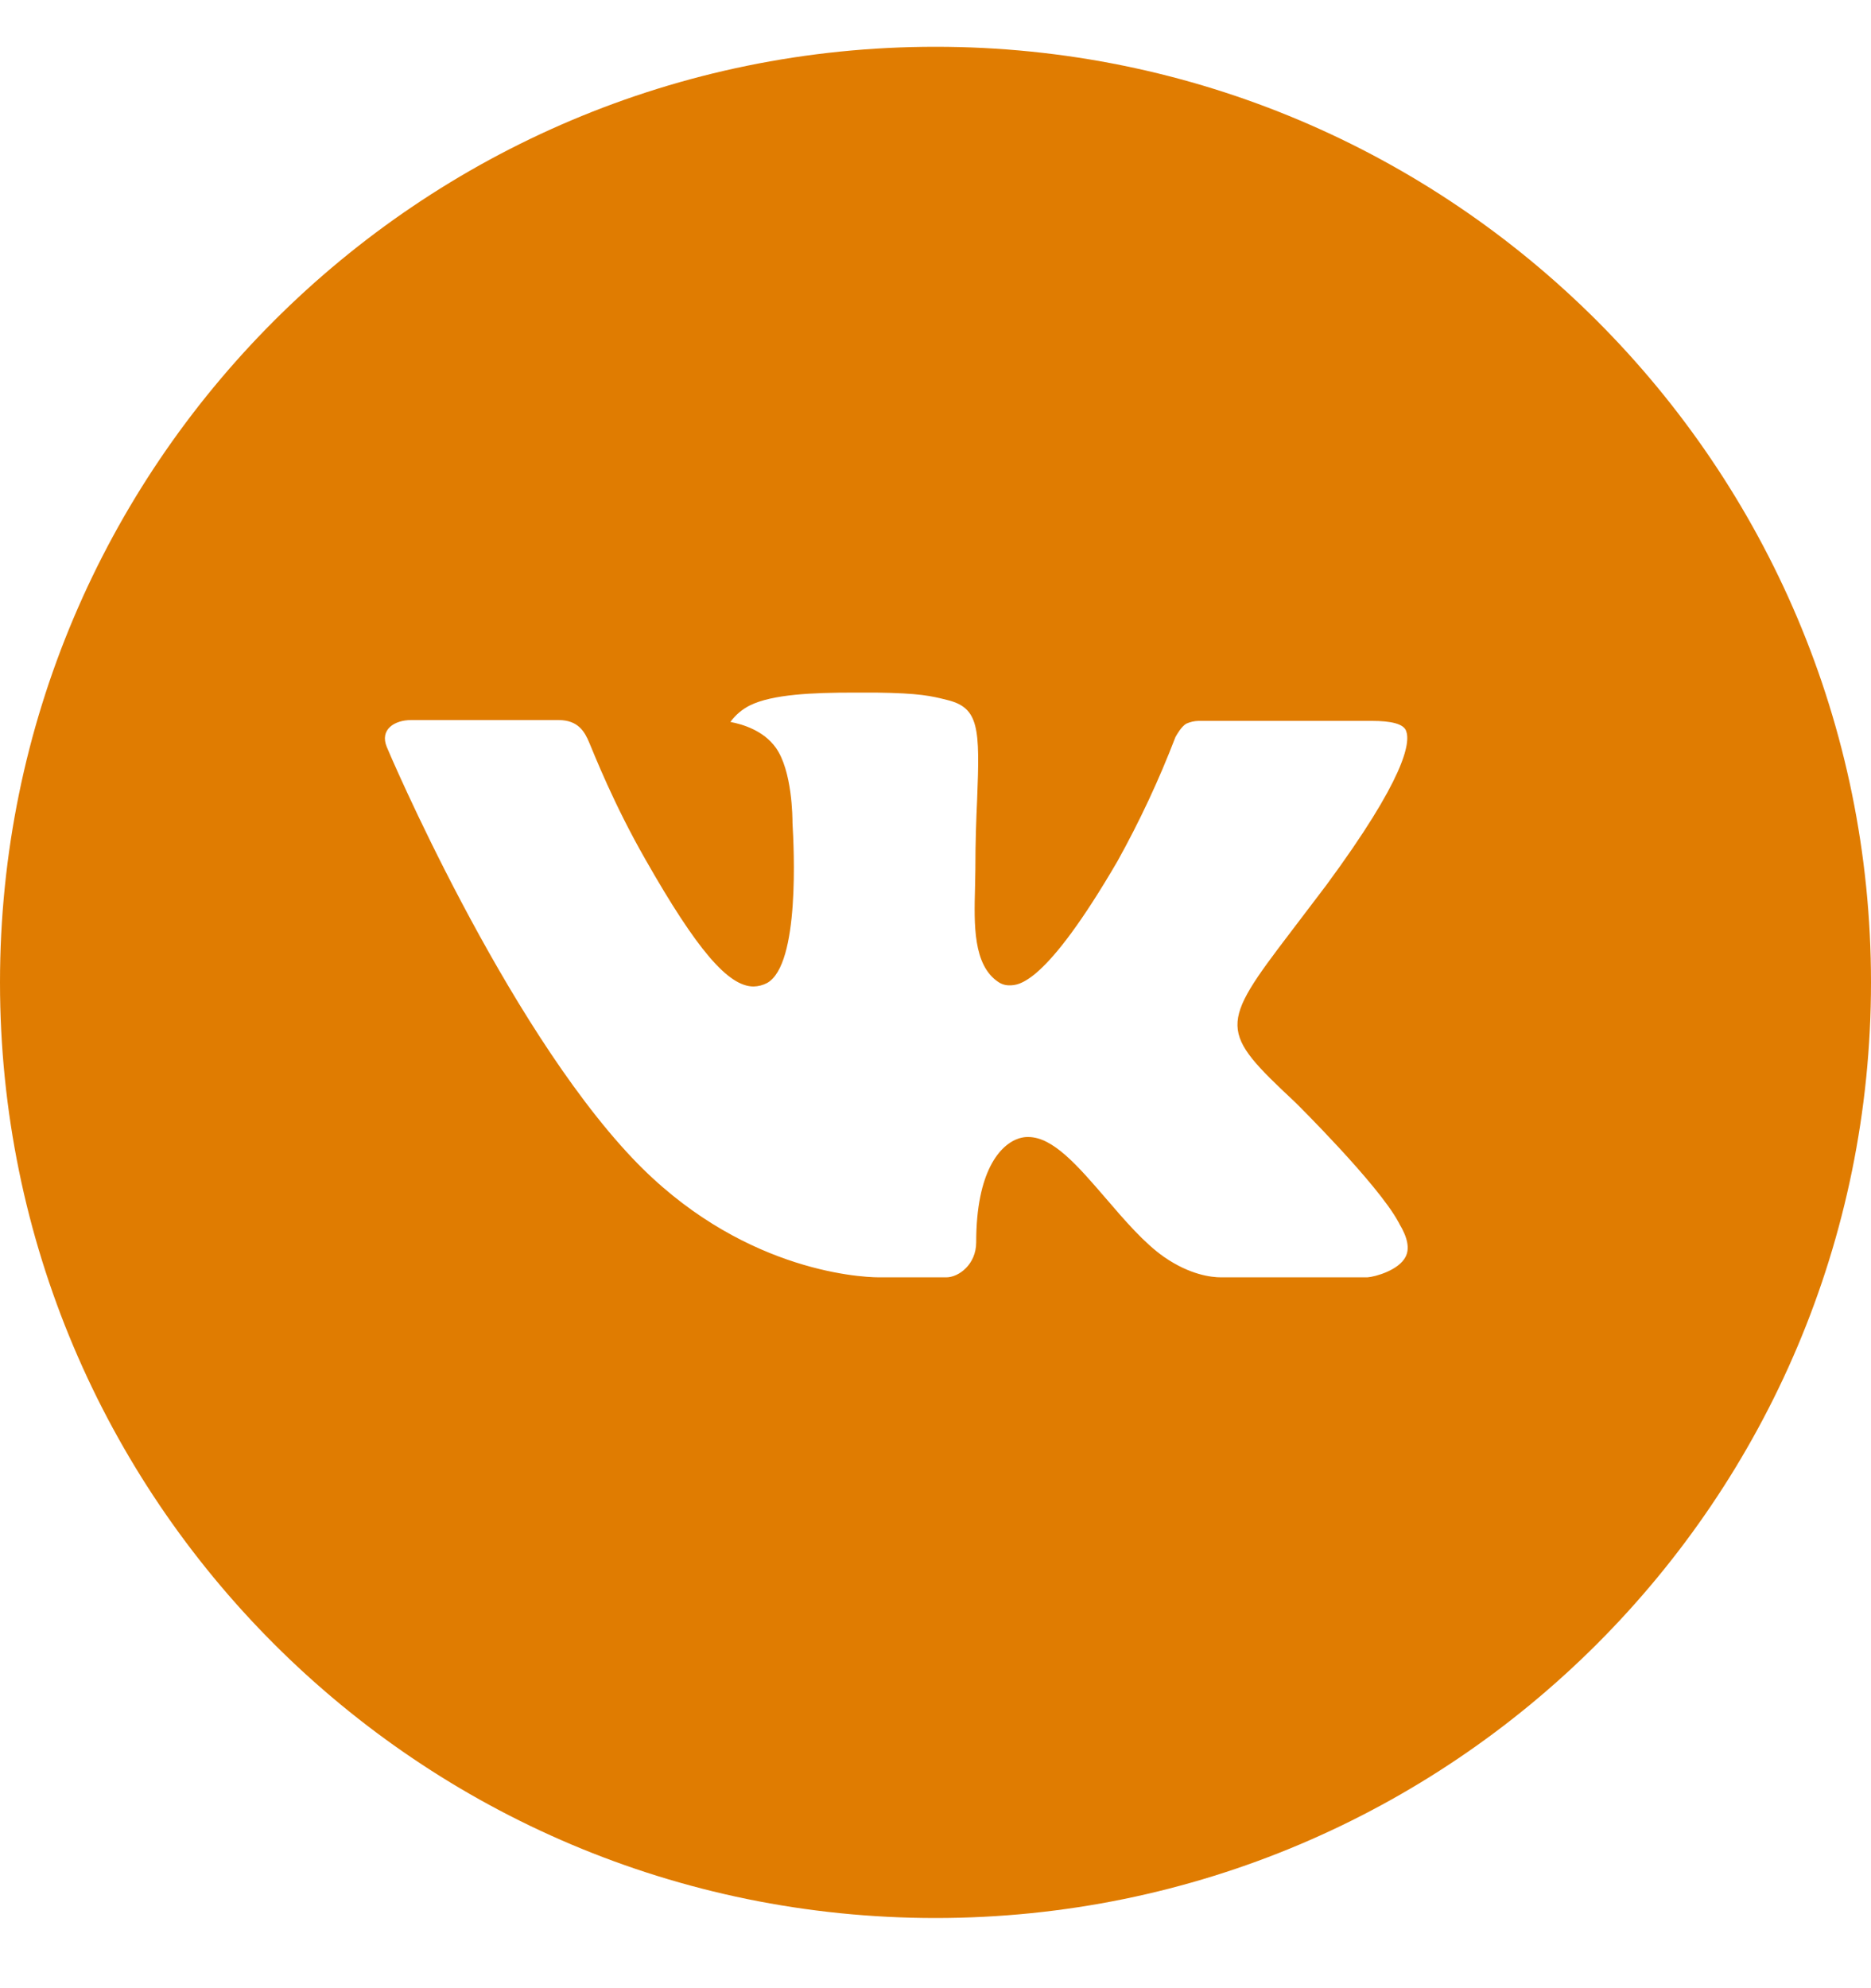 <?xml version="1.0" encoding="UTF-8"?> <svg xmlns="http://www.w3.org/2000/svg" width="16" height="17" viewBox="0 0 16 17" fill="none"><path d="M8 0.4C3.582 0.4 0 3.982 0 8.4C0 12.818 3.582 16.4 8 16.4C12.418 16.4 16 12.818 16 8.4C16 3.982 12.418 0.4 8 0.4ZM11.077 9.426C11.077 9.426 11.784 10.124 11.958 10.448C11.963 10.456 11.966 10.461 11.967 10.465C12.038 10.583 12.056 10.677 12.02 10.746C11.962 10.861 11.762 10.917 11.693 10.922H10.443C10.357 10.922 10.175 10.9 9.955 10.748C9.786 10.63 9.619 10.436 9.457 10.247C9.214 9.965 9.004 9.722 8.793 9.722C8.766 9.721 8.739 9.726 8.713 9.734C8.553 9.786 8.348 10.014 8.348 10.622C8.348 10.812 8.198 10.922 8.092 10.922H7.52C7.325 10.922 6.309 10.853 5.409 9.904C4.308 8.742 3.316 6.41 3.308 6.388C3.245 6.237 3.374 6.157 3.515 6.157H4.777C4.946 6.157 5.001 6.259 5.039 6.35C5.084 6.456 5.249 6.877 5.52 7.35C5.959 8.122 6.228 8.435 6.444 8.435C6.485 8.434 6.524 8.424 6.56 8.405C6.842 8.248 6.789 7.244 6.777 7.036C6.777 6.997 6.776 6.587 6.632 6.39C6.528 6.247 6.353 6.193 6.246 6.173C6.289 6.114 6.346 6.065 6.412 6.032C6.605 5.936 6.953 5.922 7.299 5.922H7.492C7.867 5.927 7.963 5.951 8.099 5.985C8.374 6.051 8.38 6.228 8.356 6.836C8.348 7.008 8.341 7.203 8.341 7.433L8.338 7.593C8.33 7.902 8.32 8.253 8.538 8.397C8.566 8.416 8.6 8.426 8.633 8.425C8.709 8.425 8.938 8.425 9.556 7.364C9.746 7.022 9.912 6.667 10.052 6.302C10.064 6.281 10.101 6.214 10.144 6.188C10.177 6.173 10.212 6.165 10.248 6.164H11.732C11.893 6.164 12.004 6.188 12.025 6.251C12.062 6.35 12.018 6.652 11.341 7.57L11.038 7.969C10.424 8.774 10.424 8.815 11.077 9.426Z" fill="#E07C01"></path></svg> 
